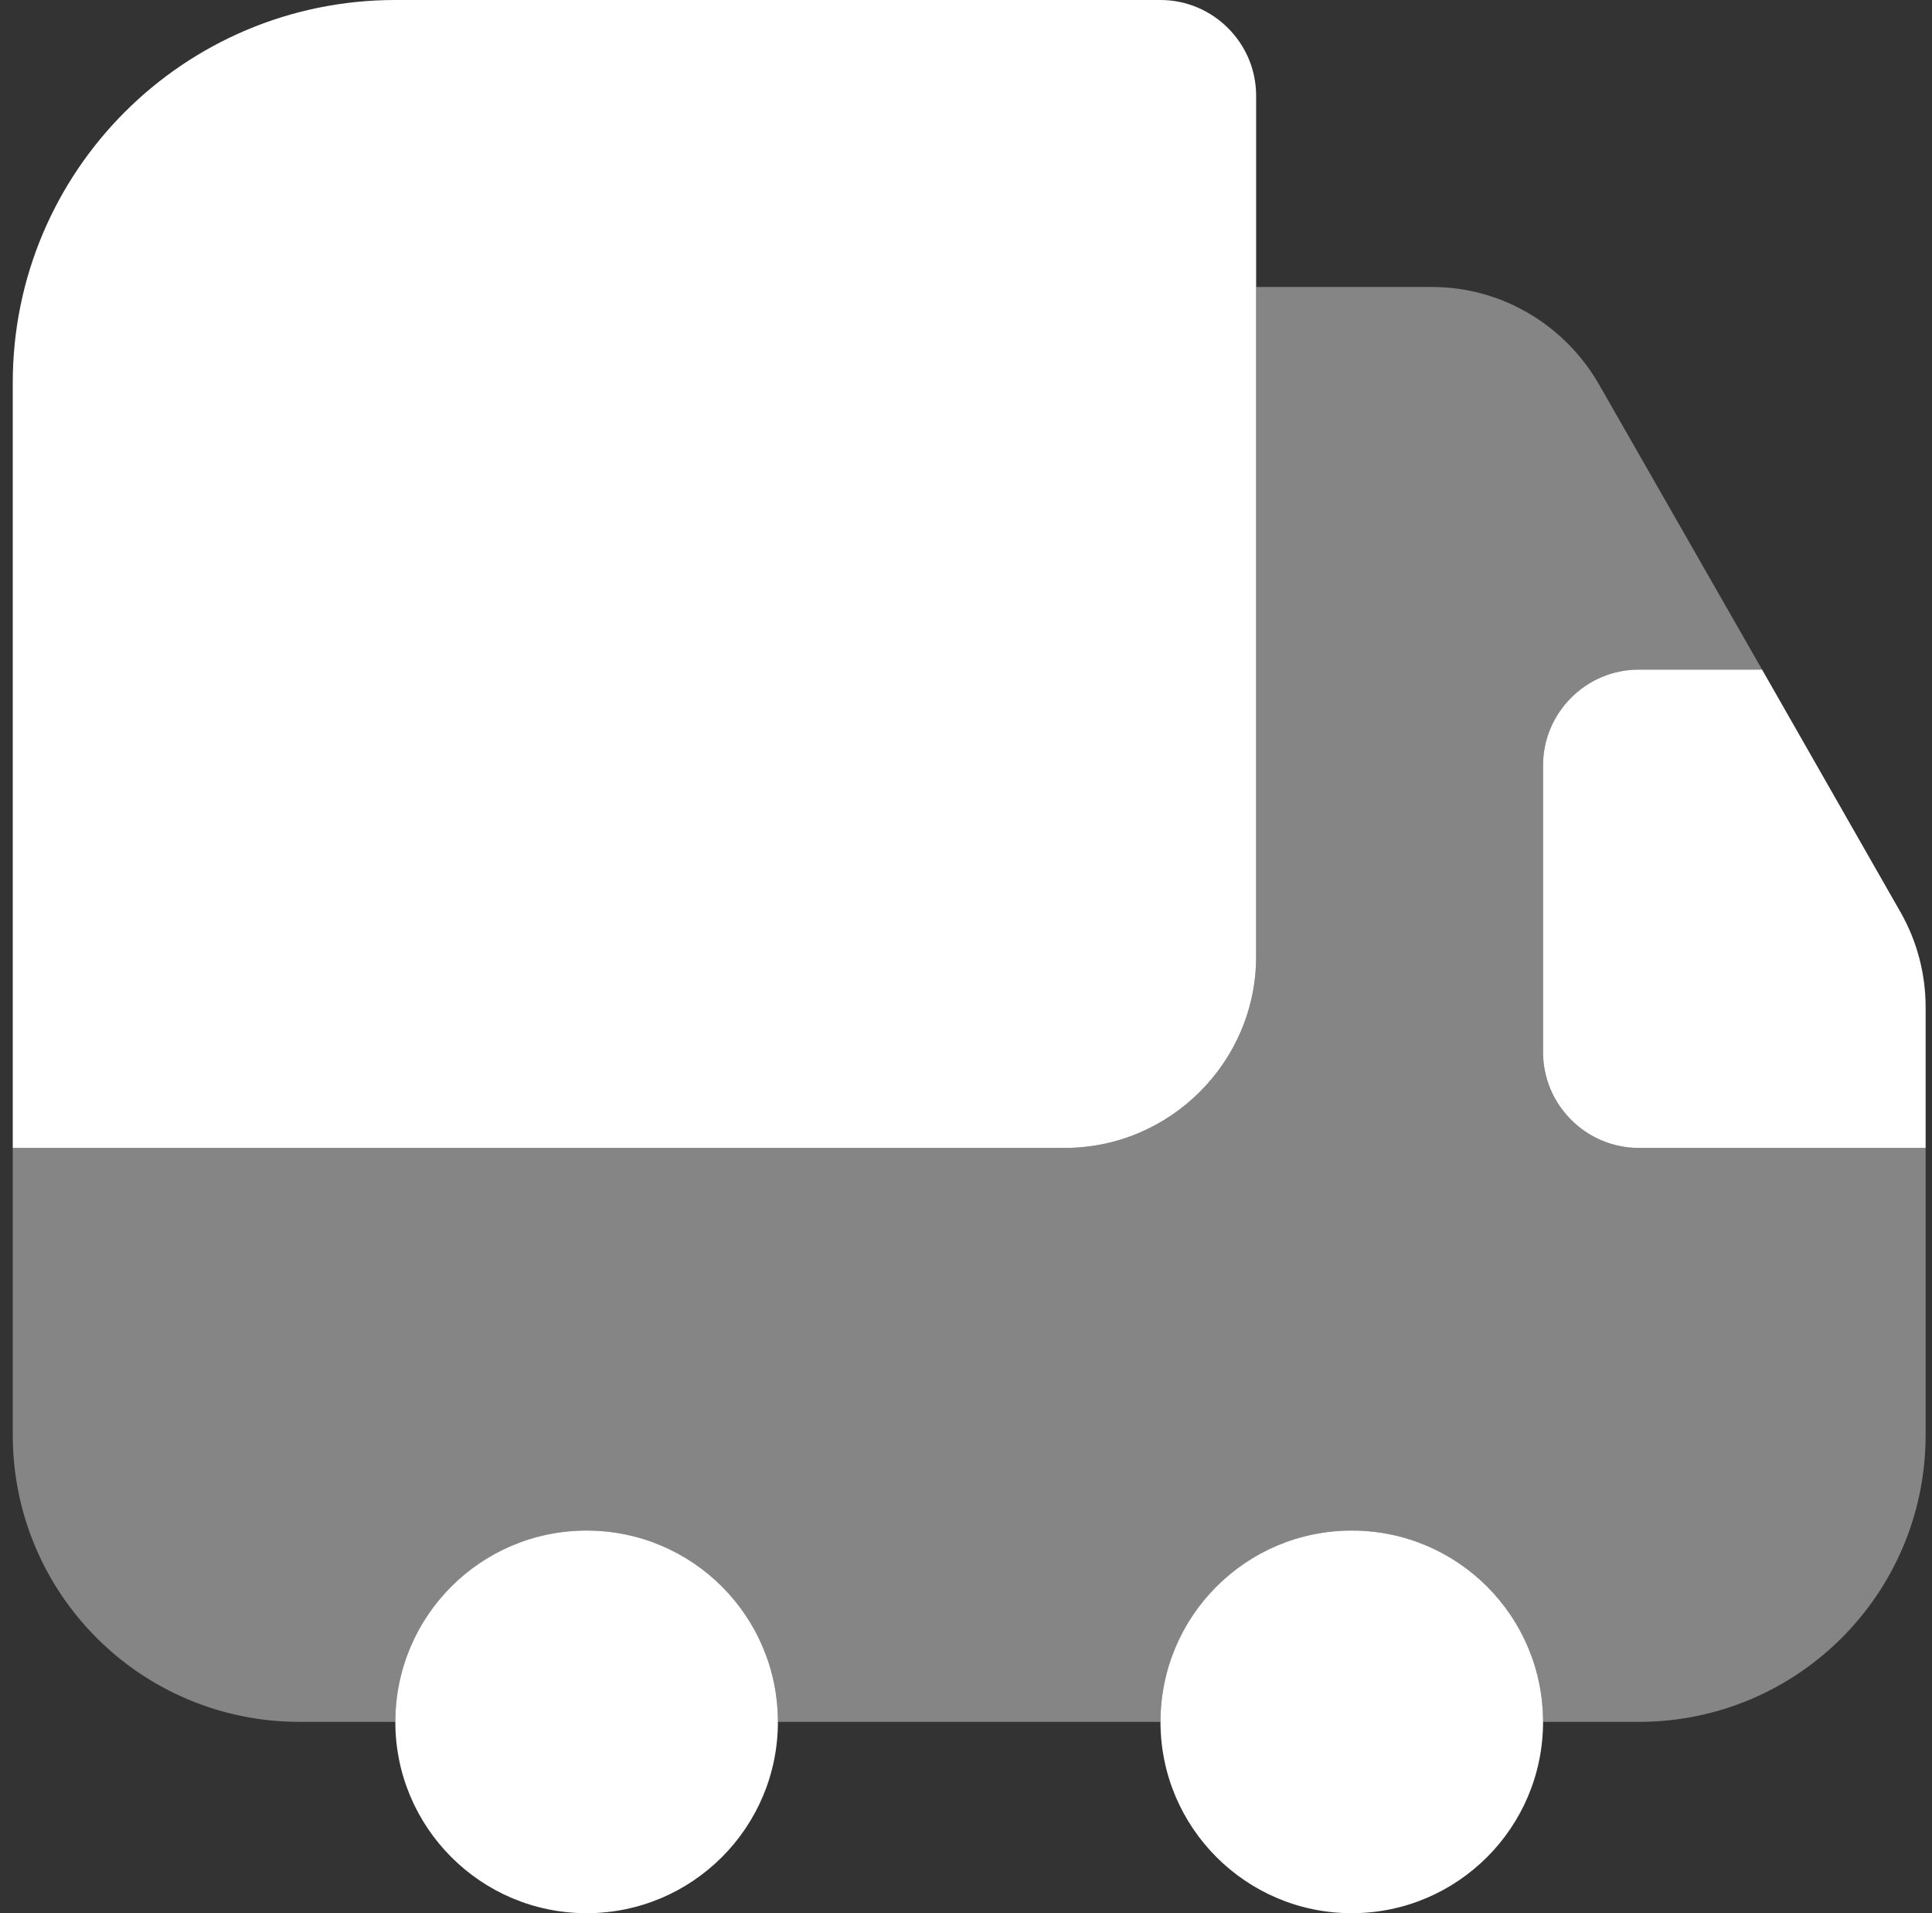 <svg width="101" height="100" viewBox="0 0 101 100" fill="none" xmlns="http://www.w3.org/2000/svg">
<rect x="0" y="0" width="101" height="100" fill="#333333" stroke="none"/>
<path d="M65.667 5V50C65.667 55.5 61.167 60 55.667 60H0.667V20C0.667 8.95 9.617 0 20.667 0H60.667C63.417 0 65.667 2.25 65.667 5Z" fill="white"/>
<path opacity="0.4" d="M100.667 60V75C100.667 83.3 93.967 90 85.667 90H80.667C80.667 84.5 76.167 80 70.667 80C65.167 80 60.667 84.5 60.667 90H40.667C40.667 84.5 36.167 80 30.667 80C25.167 80 20.667 84.5 20.667 90H15.667C7.367 90 0.667 83.3 0.667 75V60H55.667C61.167 60 65.667 55.5 65.667 50V15H74.867C78.467 15 81.767 16.95 83.567 20.05L92.117 35H85.667C82.917 35 80.667 37.25 80.667 40V55C80.667 57.75 82.917 60 85.667 60H100.667Z" fill="white"/>
<path d="M30.667 100C36.19 100 40.667 95.523 40.667 90C40.667 84.477 36.19 80 30.667 80C25.144 80 20.667 84.477 20.667 90C20.667 95.523 25.144 100 30.667 100Z" fill="white"/>
<path d="M70.667 100C76.19 100 80.667 95.523 80.667 90C80.667 84.477 76.19 80 70.667 80C65.144 80 60.667 84.477 60.667 90C60.667 95.523 65.144 100 70.667 100Z" fill="white"/>
<path d="M100.667 52.65V60H85.667C82.917 60 80.667 57.75 80.667 55V40C80.667 37.25 82.917 35 85.667 35H92.117L99.367 47.7C100.217 49.2 100.667 50.9 100.667 52.65Z" fill="white"/>
</svg>
